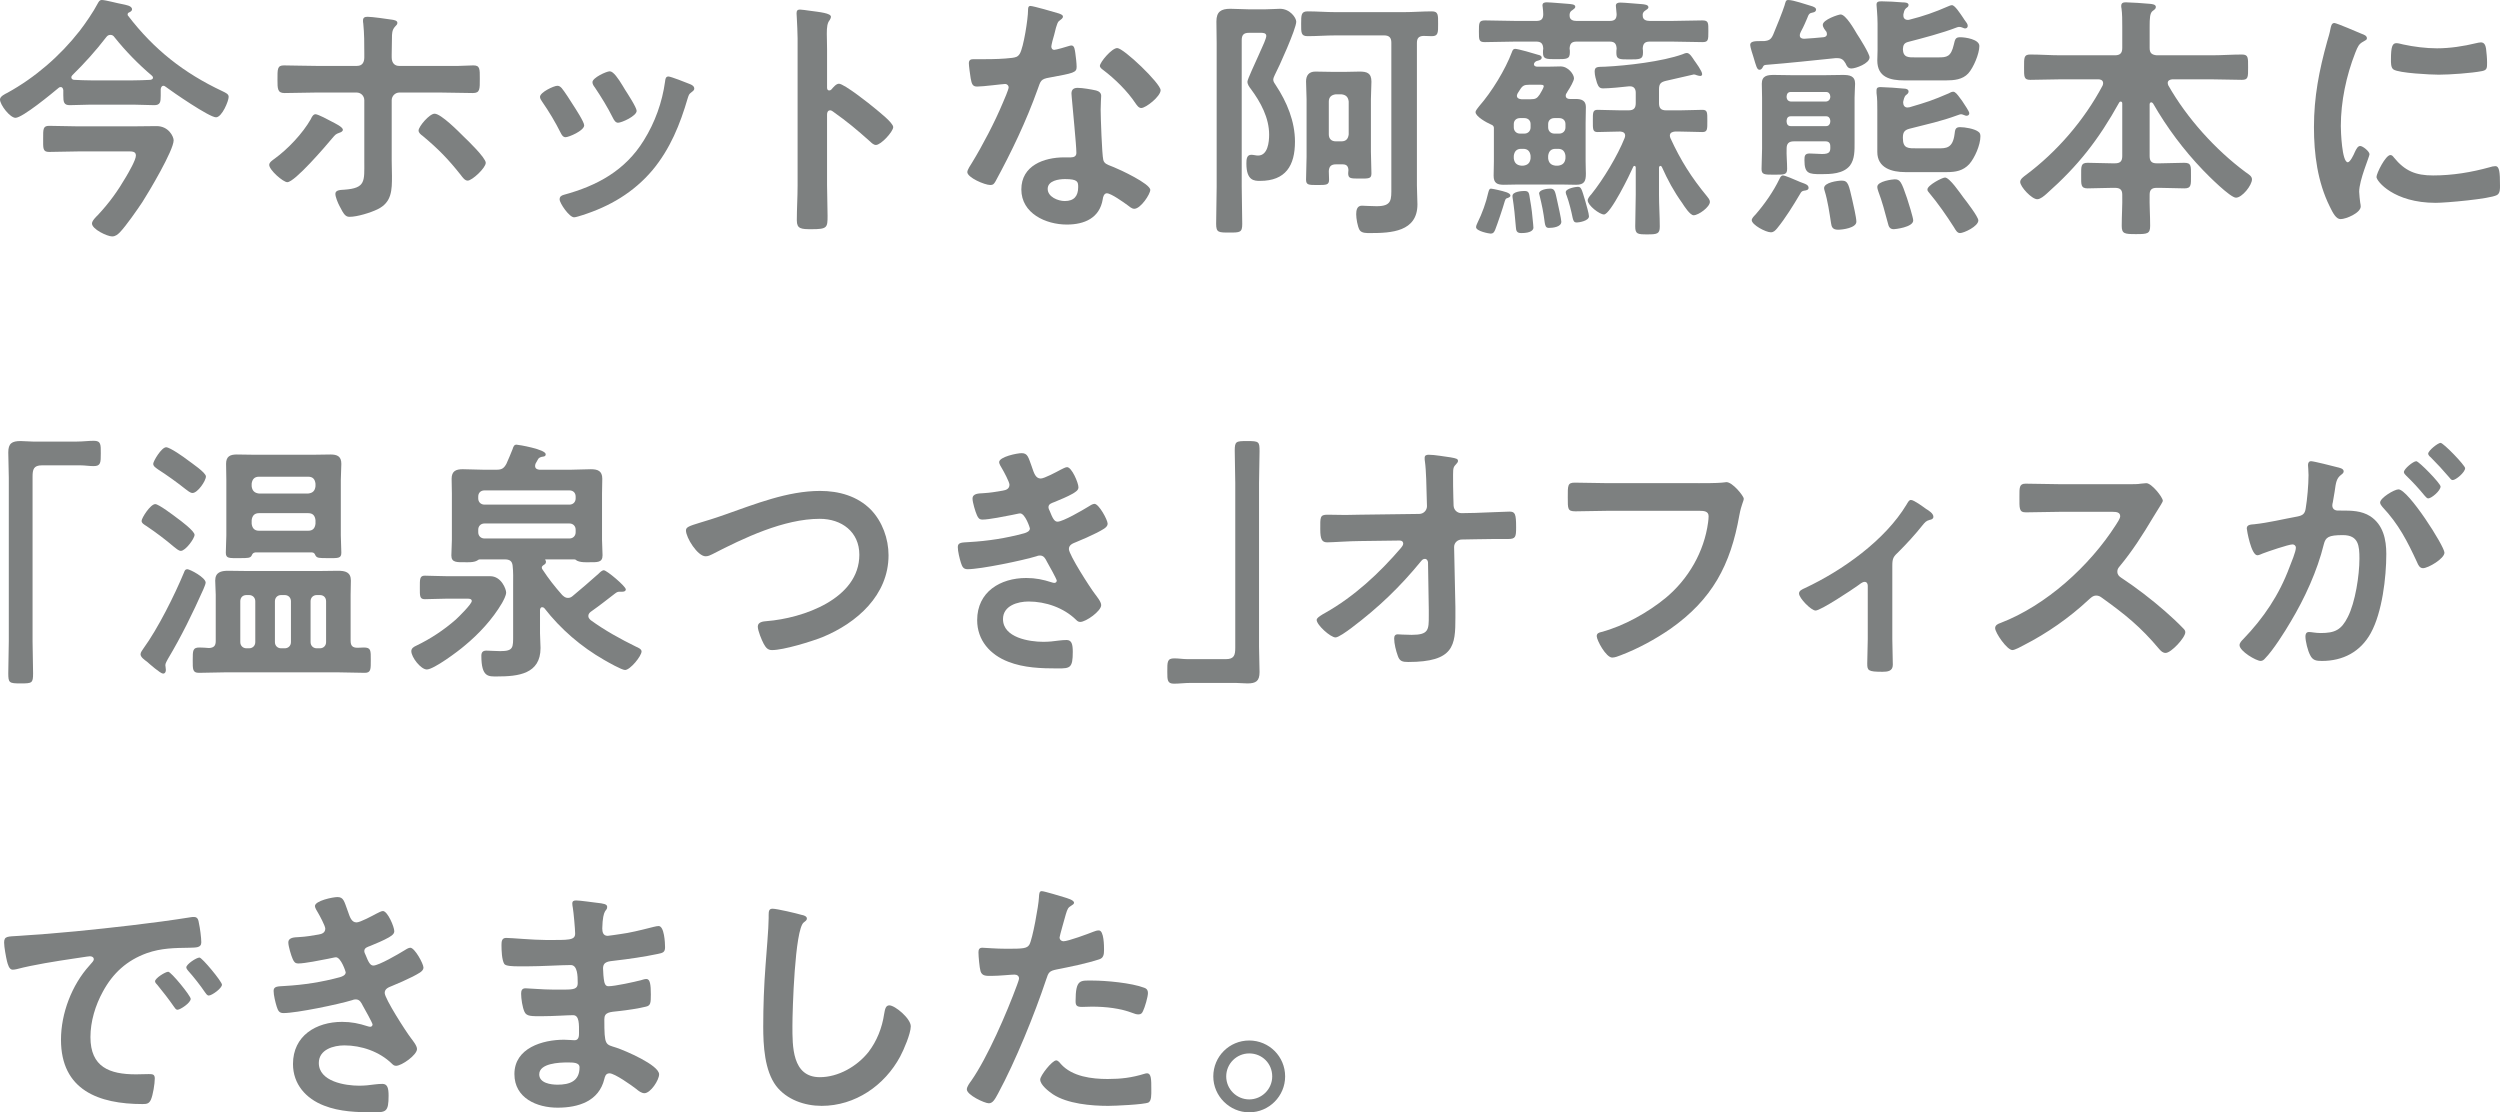 <?xml version="1.0" encoding="UTF-8"?>
<svg id="_レイヤー_2" data-name="レイヤー 2" xmlns="http://www.w3.org/2000/svg" width="337.131" height="150" viewBox="0 0 337.131 150">
  <defs>
    <style>
      .cls-1 {
        fill: #7d8080;
      }
    </style>
  </defs>
  <g id="_レイヤー_1-2" data-name="レイヤー 1">
    <g>
      <path class="cls-1" d="m22.057,11.568c-.279,0-.349.244-.384.453v.906c0,.837-.07,1.255-.871,1.255-.941,0-1.882-.07-2.822-.07h-5.75c-.941,0-1.882.07-2.823.07-.801,0-.871-.418-.871-1.324v-.697c-.035-.209-.105-.419-.348-.419-.14,0-.209.035-.279.105-.871.732-4.878,4.042-5.819,4.042-.732,0-2.091-1.742-2.091-2.474,0-.418.662-.732,1.011-.906,3.728-2.056,7.073-4.948,9.721-8.328.732-.941,1.882-2.614,2.439-3.694.14-.244.244-.488.558-.488.488,0,2.125.453,2.753.558.453.104,1.324.209,1.324.697,0,.244-.244.349-.453.453-.105.035-.14.14-.14.244,0,.07,0,.105.035.14,3.519,4.599,7.561,7.77,12.753,10.209.488.244.836.383.836.767,0,.558-.906,2.753-1.707,2.753-.906,0-5.854-3.415-6.83-4.146-.07-.035-.14-.105-.244-.105Zm-11.464,8.851c-1.324,0-2.648.07-3.972.07-.872,0-.802-.488-.802-1.777s-.035-1.742.802-1.742c1.324,0,2.648.07,3.972.07h7.178c1.115,0,2.23-.035,3.345-.035,1.638,0,2.3,1.429,2.3,1.916,0,1.359-3.345,6.969-4.217,8.328-.697,1.045-2.195,3.206-3.031,4.077-.279.279-.593.557-1.046.557-.662,0-2.718-.976-2.718-1.742,0-.383.557-.906.801-1.15,1.533-1.638,2.683-3.24,3.798-5.157.349-.592,1.324-2.265,1.324-2.857,0-.627-.592-.558-1.324-.558h-6.411Zm-.976-10c0,.244.209.349.419.349.732.035,1.464.07,2.195.07h5.75c.766,0,1.533-.035,2.3-.07.174-.035.349-.105.349-.279,0-.139-.07-.209-.14-.279-1.812-1.534-3.554-3.311-5.053-5.192-.139-.209-.314-.314-.557-.314-.279,0-.419.14-.558.314-1.394,1.812-2.927,3.519-4.564,5.122-.07.104-.14.174-.14.279Z"/>
      <path class="cls-1" d="m44.702,16.378c.384.209,1.533.732,1.533,1.115,0,.244-.279.348-.488.418-.488.174-.523.244-.976.767-.837,1.011-5.018,5.889-6.028,5.889-.558,0-2.439-1.638-2.439-2.335,0-.349.453-.628.732-.837,1.777-1.289,3.764-3.38,4.879-5.331.104-.244.313-.662.627-.662.348,0,1.777.767,2.16.976Zm3.45-7.492c.732,0,.975-.522.975-1.15v-.523c0-1.359,0-2.683-.139-4.042-.035-.14-.035-.279-.035-.418,0-.418.279-.488.627-.488.628,0,2.544.279,3.241.383.244.035.766.105.766.419,0,.244-.104.279-.313.523-.419.453-.419.976-.419,1.568,0,.732-.035,1.464-.035,2.195v.384c0,.837.488,1.15.976,1.15h8.049c.662,0,1.394-.069,1.987-.069.906,0,.871.488.871,1.812,0,1.394.035,1.917-.941,1.917-1.499,0-2.997-.07-4.495-.07h-5.401c-.558,0-1.045.453-1.045,1.046v8.154c0,.662.035,1.359.035,2.056,0,1.881,0,3.554-1.952,4.495-.941.453-2.718,1.011-3.763,1.011-.523,0-.766-.279-1.359-1.463-.209-.384-.557-1.22-.557-1.638,0-.558.801-.523,1.219-.558,2.893-.209,2.683-1.15,2.683-3.798v-8.258c0-.593-.453-1.046-1.045-1.046h-5.366c-1.464,0-2.892.07-4.356.07-.941,0-.941-.593-.941-1.777,0-1.464-.035-1.951.871-1.951,1.011,0,2.997.069,4.425.069h5.436Zm14.391,9.548c.558.523,2.962,2.858,2.962,3.52,0,.697-1.847,2.404-2.439,2.404-.384,0-.697-.453-.906-.732-1.708-2.16-3.032-3.519-5.157-5.296-.244-.174-.558-.418-.558-.732,0-.523,1.464-2.265,2.161-2.265.871,0,3.275,2.439,3.937,3.101Z"/>
      <path class="cls-1" d="m75.747,11.882c.383.453,1.185,1.707,1.533,2.265.314.488,1.499,2.3,1.499,2.753,0,.732-2.091,1.603-2.509,1.603-.349,0-.523-.314-.662-.592-.732-1.464-1.568-2.857-2.509-4.216-.105-.174-.279-.384-.279-.628,0-.627,1.882-1.499,2.335-1.499.279,0,.418.14.592.314Zm17.249-.558c.279.105.627.279.627.627,0,.244-.244.384-.418.523-.279.209-.314.314-.453.732-1.046,3.589-2.37,6.864-4.774,9.756-2.544,2.997-5.749,4.878-9.477,6.063-.244.07-.837.279-1.081.279-.662,0-1.952-1.917-1.952-2.405,0-.384.209-.523.558-.627,4.495-1.22,8.293-3.276,10.801-7.353,1.499-2.404,2.474-5.122,2.858-7.909.035-.314.07-.697.453-.697.314,0,2.439.836,2.858,1.011Zm-8.711.767c.313.488,1.568,2.404,1.568,2.857,0,.697-2.021,1.603-2.509,1.603-.349,0-.558-.383-.697-.662-.732-1.464-1.533-2.753-2.439-4.112-.139-.174-.314-.419-.314-.697,0-.593,1.882-1.464,2.335-1.464.488,0,1.15.976,1.742,1.951l.314.523Z"/>
      <path class="cls-1" d="m113.133,11.29c.697,0,4.182,2.753,4.879,3.345.488.419,2.439,1.917,2.439,2.509s-1.638,2.405-2.335,2.405c-.279,0-.557-.244-.766-.453-1.882-1.673-2.997-2.614-5.053-4.077-.105-.07-.209-.14-.349-.14-.314,0-.418.279-.418.558v9.512c0,1.394.07,2.753.07,4.147,0,1.603-.035,1.812-2.161,1.812-1.394,0-1.986-.035-1.986-1.185,0-1.568.105-3.136.105-4.704V5.157c0-.906-.07-1.847-.105-2.718,0-.174-.035-.488-.035-.627,0-.349.105-.523.453-.523.209,0,.941.105,1.185.14,1.568.209,2.997.348,2.997.836,0,.14-.105.349-.174.453-.313.383-.383.906-.383,1.847,0,.523.035,1.185.035,2.056v5.227c0,.279.174.349.279.349.14,0,.209-.035.314-.14.244-.279.627-.767,1.011-.767Z"/>
      <path class="cls-1" d="m142.782,1.812c.174.07.558.174.558.418s-.244.384-.558.628c-.279.244-.522,1.464-.627,1.847-.105.279-.383,1.394-.383,1.568,0,.244.139.453.383.453s1.673-.418,1.986-.523c.105-.035.244-.07.349-.07.418,0,.453.627.522,1.045.07.488.174,1.359.174,1.847,0,.766-.418.836-3.624,1.428-1.255.209-1.22.453-1.638,1.603-1.533,4.286-3.519,8.432-5.68,12.405-.209.349-.314.488-.697.488-.767,0-3.102-1.01-3.102-1.742,0-.314.453-.976.628-1.254,1.429-2.335,3.101-5.541,4.146-8.049.174-.384.802-1.847.802-2.126,0-.209-.174-.453-.488-.453-.279,0-2.962.349-3.763.349-.593,0-.732-.314-.872-1.115-.07-.418-.244-1.673-.244-2.021,0-.453.244-.558.627-.558h1.603c1.185,0,2.404-.035,3.589-.174.453-.07.767-.104,1.046-.557.523-.872,1.115-4.739,1.115-5.854,0-.244,0-.593.314-.593.384,0,3.276.837,3.833,1.011Zm5.018,10.384c.383.105.697.314.697.732,0,.07-.07,1.115-.07,1.847,0,1.011.174,6.028.349,6.76.105.523.558.663,1.08.872.105.035.244.104.349.139.802.314,4.913,2.23,4.913,3.066,0,.558-1.289,2.544-2.16,2.544-.349,0-.662-.314-.906-.488-.523-.383-2.23-1.603-2.788-1.603-.383,0-.523.488-.557.802-.419,2.543-2.474,3.415-4.844,3.415-2.823,0-6.133-1.499-6.133-4.739,0-3.206,3.032-4.321,5.784-4.321h.906c.418,0,.732-.174.732-.592,0-1.115-.523-6.168-.628-7.527,0-.174-.035-.314-.035-.488,0-.558.313-.767.836-.767.662,0,1.847.209,2.474.349Zm-6.516,13.276c0,1.08,1.394,1.638,2.3,1.638,1.254,0,1.812-.662,1.812-1.882,0-.697-.035-1.08-1.777-1.08-.837,0-2.335.209-2.335,1.324Zm15.228-13.311c0,.836-1.986,2.404-2.614,2.404-.349,0-.593-.384-.767-.627-1.08-1.638-2.788-3.311-4.356-4.495-.14-.105-.453-.314-.453-.558,0-.488,1.603-2.404,2.335-2.404.871,0,5.854,4.774,5.854,5.68Z"/>
      <path class="cls-1" d="m168.425,4.425c-.697,0-.976.279-.976.976v19.792c0,1.673.07,3.345.07,5.018,0,1.15-.314,1.15-1.742,1.15-1.464,0-1.777,0-1.777-1.185,0-1.638.07-3.31.07-4.983V5.819c0-.976-.035-1.951-.035-2.927,0-1.324.628-1.707,1.882-1.707.802,0,1.603.07,2.404.07h2.37c.662,0,1.463-.07,1.916-.07,1.359,0,2.195,1.22,2.195,1.742,0,.941-2.334,6.133-2.892,7.178-.104.209-.209.453-.209.662,0,.244.209.523.349.732,1.499,2.265,2.579,4.879,2.579,7.596,0,3.241-1.254,5.297-4.704,5.297-.767,0-1.847,0-1.847-2.335,0-.557.035-1.185.662-1.185.279,0,.627.105.906.105,1.324,0,1.499-1.812,1.499-2.822,0-2.265-1.15-4.391-2.474-6.168-.209-.279-.453-.593-.453-.976,0-.314,1.045-2.509,1.568-3.694.139-.279.209-.523.279-.628.174-.383.697-1.498.697-1.847,0-.419-.488-.419-.767-.419h-1.568Zm19.2,1.325c0-.662-.279-.976-.976-.976h-6.516c-1.289,0-2.543.104-3.798.104-.906,0-.872-.488-.872-1.672s0-1.673.872-1.673c1.255,0,2.509.105,3.798.105h9.164c1.254,0,2.544-.105,3.798-.105.871,0,.837.488.837,1.673,0,1.15.034,1.672-.837,1.672-.383,0-.766-.035-1.15-.035-.627.035-.871.314-.871.941v19.235c0,.871.07,1.707.07,2.544,0,3.694-3.554,3.868-6.342,3.868-.488,0-1.184.035-1.463-.418-.279-.488-.453-1.568-.453-2.125,0-.523.104-1.15.767-1.15.278,0,1.149.07,1.986.07,2.09,0,1.986-.871,1.986-2.579V5.75Zm-6.586,16.412h-.871c-.627,0-.94.244-.975.906,0,.383.035.766.035,1.15,0,.732-.349.732-1.569.732-1.185,0-1.534,0-1.534-.732,0-1.011.07-2.056.07-3.067v-7.77c0-.801-.07-1.603-.07-2.404s.384-1.324,1.255-1.324c.697,0,1.394.035,2.09.035h2.126c.662,0,1.254-.035,1.742-.035.975,0,1.603.174,1.603,1.359,0,.767-.07,1.568-.07,2.369v7.074c0,.976.07,1.952.07,2.927,0,.732-.349.697-1.603.697-1.22,0-1.533,0-1.533-.732,0-.14.035-.279.035-.418-.035-.558-.279-.767-.802-.767Zm-.139-3.101c.627,0,.906-.349.976-.941v-4.425c-.07-.593-.349-.906-.976-.976h-.767c-.592.07-.94.384-.94.976v4.425c0,.592.348.941.94.941h.767Z"/>
      <path class="cls-1" d="m201.455,17.214c-.035-.279-.209-.349-.453-.453-.488-.209-2.021-1.045-2.021-1.638,0-.244.348-.593.488-.802,1.707-1.951,3.519-4.913,4.425-7.317.069-.209.174-.418.418-.418.383,0,2.579.627,3.101.801.209.035.488.14.488.383,0,.314-.418.384-.662.453-.14.035-.383.244-.383.419,0,.279.243.349.453.349h1.463c.662,0,1.254-.035,1.673-.035,1.045,0,1.811,1.08,1.811,1.603,0,.348-.522,1.254-.871,1.777-.069.209-.244.279-.244.558,0,.349.279.453.558.453h.801c.767,0,1.359.209,1.359,1.081,0,.697-.035,1.394-.035,2.091v5.227c0,.662.035,1.219.035,1.672,0,.976-.174,1.499-1.324,1.499-.662,0-1.324-.035-1.951-.035h-5.889c-.662,0-1.289.035-1.916.035-.906,0-1.359-.244-1.359-1.22,0-.662.035-1.289.035-1.951v-4.53Zm.523,8.397c.871.209,1.707.384,1.707.767,0,.209-.349.314-.453.348-.209.035-.244.244-.314.419-.244.871-.975,3.032-1.289,3.833-.139.314-.244.523-.627.523-.175,0-1.952-.314-1.952-.871,0-.209.14-.453.21-.627.592-1.185,1.149-2.718,1.428-4.008.07-.209.105-.558.384-.558.139,0,.731.14.906.174Zm5.191-22.788c.662,0,.941-.244.941-.906,0-.314-.035-.593-.07-.906,0-.07-.035-.209-.035-.279,0-.384.314-.418.593-.418.453,0,2.404.174,2.926.209.28.035.906.035.906.383,0,.209-.174.279-.383.453-.278.174-.348.314-.383.593v.174c0,.557.488.697.906.697h4.495c.662,0,.941-.244.941-.906,0-.07-.105-1.115-.105-1.15,0-.349.313-.419.593-.419.592,0,2.299.174,2.926.209.314.035.871.07.871.418,0,.209-.209.279-.383.418-.209.139-.313.244-.383.488v.244c0,.557.488.697.941.697h2.996c1.359,0,2.753-.07,4.112-.07.836,0,.801.348.801,1.463,0,1.185,0,1.464-.801,1.464-1.359,0-2.753-.07-4.112-.07h-2.996c-.663,0-.906.279-.941.941.035.174.035.348.035.557,0,.906-.418.906-1.847.906-1.359,0-1.742,0-1.742-.871,0-.209,0-.383.035-.592-.035-.662-.279-.941-.941-.941h-4.46c-.662,0-.906.279-.941.941.035.174.035.314.035.488,0,.941-.383.941-1.847.941-1.359,0-1.777,0-1.777-.872,0-.209,0-.383.035-.557-.035-.662-.279-.941-.941-.941h-2.822c-1.359,0-2.718.07-4.112.07-.801,0-.801-.279-.801-1.429,0-1.185,0-1.498.836-1.498,1.359,0,2.718.07,4.077.07h2.822Zm-.836,24.113c.209,1.15.313,2.091.418,3.31,0,0,.035.349.035.488-.035.279-.314.697-1.638.697-.627,0-.697-.313-.732-.836-.104-1.359-.243-2.683-.453-4.042v-.139c0-.558,1.185-.662,1.603-.662.662,0,.627.313.767,1.185Zm-1.359-11.011c-.488,0-.836.314-.836.801v.453c0,.488.348.837.836.837h.592c.488,0,.837-.349.837-.837v-.453c0-.488-.349-.801-.837-.801h-.592Zm1.429,5.087c-.07-.593-.384-.941-.976-.941h-.313c-.593,0-.906.349-.976.941v.349c.07.593.383.906.976.976h.313c.592-.07.906-.383.976-.976v-.349Zm-.21-9.582c-.627,0-.871.105-1.219.662-.105.174-.209.314-.313.488-.035.104-.105.209-.105.314,0,.349.278.453.592.488h1.29c.592,0,.836-.104,1.184-.627.14-.209.558-.941.558-1.115,0-.244-.349-.209-.628-.209h-1.359Zm2.683,19.304c-.418,0-.487-.279-.557-.663-.209-1.568-.349-2.265-.732-3.833,0-.035-.035-.105-.035-.14,0-.523,1.081-.662,1.499-.662.627,0,.662.384.941,1.638.104.453.557,2.509.557,2.822,0,.732-1.185.837-1.673.837Zm-.104-13.555c0,.488.349.837.836.837h.662c.488,0,.836-.349.836-.837v-.453c0-.488-.348-.801-.836-.801h-.662c-.487,0-.836.314-.836.801v.453Zm.975,2.892c-.592,0-.905.349-.975.941v.349c.07.593.383.906.975.976h.384c.592-.07.906-.383.975-.976v-.349c-.069-.593-.383-.941-.975-.941h-.384Zm2.893,9.931c-.418,0-.453-.244-.558-.593-.174-.871-.488-2.16-.801-2.996-.07-.14-.14-.349-.14-.488,0-.523,1.394-.732,1.603-.732.488,0,.523.209,1.045,1.952.105.384.488,1.673.488,2.021,0,.627-1.359.837-1.637.837Zm7.944-7.387c0-.105-.035-.244-.174-.244-.105,0-.139.07-.174.139-.418.976-3.067,6.412-3.938,6.412-.592,0-2.195-1.22-2.195-1.917,0-.244.314-.627.488-.801,1.603-1.987,3.554-5.227,4.495-7.596.034-.105.069-.209.069-.314,0-.418-.313-.523-.661-.557-1.046,0-2.126.069-3.067.069-.662,0-.627-.418-.627-1.498s-.035-1.498.627-1.498c.906,0,2.056.07,3.136.07h1.045c.697,0,.976-.279.976-.976v-1.394c0-.488-.209-.871-.766-.871h-.14c-.836.105-2.718.279-3.484.279-.453,0-.628-.174-.836-.732-.14-.453-.314-1.045-.314-1.533,0-.697.383-.627,1.428-.662,2.927-.14,7.701-.697,10.419-1.673.139-.07.418-.174.592-.174.383,0,.767.662.976.976.244.348,1.08,1.463,1.08,1.881,0,.14-.105.244-.244.244-.174,0-.349-.07-.488-.104-.104-.035-.244-.105-.383-.105-.07,0-3.275.767-3.798.871-.697.174-.906.419-.906,1.15v1.847c0,.697.279.976.976.976h1.777c1.08,0,2.23-.07,3.101-.07.696,0,.662.383.662,1.498,0,1.08.034,1.498-.662,1.498-.906,0-2.021-.069-3.101-.069h-.593c-.348.035-.696.139-.696.557,0,.105.034.209.069.314,1.394,3.031,2.822,5.296,4.948,7.875.139.174.383.453.383.732,0,.697-1.533,1.812-2.195,1.812-.488,0-1.289-1.254-1.533-1.638-1.15-1.603-1.952-3.102-2.753-4.879-.035-.07-.104-.139-.209-.139-.104,0-.174.139-.174.244v3.624c0,1.464.105,2.892.105,4.321,0,.976-.349,1.046-1.673,1.046s-1.638-.035-1.638-1.081c0-1.428.07-2.857.07-4.286v-3.624Z"/>
      <path class="cls-1" d="m241.139,0c.731,0,2.335.593,3.101.802.244.07.662.209.662.488,0,.244-.209.349-.383.384-.558.104-.592.209-.837.836-.174.383-.383.941-.836,1.777-.07.139-.139.314-.139.488,0,.348.279.453.592.453.871-.035,1.742-.14,2.613-.209.245-.035.453-.14.453-.419,0-.14-.035-.209-.069-.314-.209-.279-.488-.593-.488-.941,0-.697,2.126-1.394,2.404-1.394.697,0,1.847,2.021,2.195,2.614.349.523,1.708,2.683,1.708,3.171,0,.837-1.882,1.499-2.439,1.499-.488,0-.628-.314-.802-.697-.279-.488-.557-.697-1.115-.697h-.244c-3.101.314-6.237.662-9.373.906-.279.035-.313.07-.487.418-.105.14-.21.244-.384.244-.348,0-.453-.523-.801-1.673-.105-.314-.453-1.394-.453-1.673,0-.488.592-.523,1.359-.523h.522c.697-.069.941-.244,1.22-.871.349-.801,1.324-3.24,1.533-3.937.14-.453.14-.732.488-.732Zm2.125,25.716c-.243.035-.383.174-.488.383-.906,1.533-2.02,3.345-3.136,4.704-.243.279-.453.523-.836.523-.696,0-2.578-1.011-2.578-1.638,0-.244.313-.558.488-.732,1.219-1.394,2.439-3.136,3.24-4.808.105-.209.209-.488.488-.488s1.568.558,1.881.697c.245.105.628.279.872.349.279.105.697.244.697.627,0,.314-.384.349-.628.384Zm2.893-6.655h-4.252c-.696,0-.975.313-.975.975-.035.906.069,1.812.069,2.718,0,.802-.313.802-1.742.802-1.324,0-1.707,0-1.707-.767,0-.906.07-1.812.07-2.718v-6.864c0-.767-.035-1.394-.035-1.917,0-1.08.731-1.185,1.637-1.185.802,0,1.638.035,2.44.035h4.39c.801,0,1.637-.035,2.439-.035.906,0,1.673.105,1.673,1.185,0,.523-.07,1.115-.07,1.882v6.028c0,1.046.035,2.265-.628,3.136-.906,1.115-2.578,1.15-3.902,1.15-1.637,0-2.23-.07-2.23-1.882,0-.557.035-.906.697-.906.557,0,1.115.07,1.673.07,1.045,0,1.149-.314,1.114-1.045,0-.453-.209-.662-.661-.662Zm.104-5.366c.314-.035.522-.244.557-.558v-.174c-.035-.349-.243-.558-.557-.558h-4.774c-.348,0-.522.209-.557.558v.174c.035.314.209.523.557.558h4.774Zm-5.331,2.753c.035.349.209.558.557.558h4.774c.314,0,.522-.209.557-.558v-.209c-.035-.349-.243-.558-.557-.558h-4.774c-.348,0-.522.209-.557.558v.209Zm6.934,14.53c-.767,0-.871-.418-.941-.871-.209-1.359-.453-3.066-.871-4.39-.035-.105-.07-.244-.07-.349,0-.767,1.847-1.011,2.405-1.011.871,0,.94.662,1.393,2.579.139.627.557,2.404.557,2.962,0,.837-1.846,1.08-2.473,1.08Zm8.815-28.851c0,.348.244.557.593.557.069,0,.139,0,.243-.035,1.812-.453,3.415-1.01,5.157-1.777.174-.07.384-.174.558-.174.383,0,1.08,1.08,1.533,1.742.07.105.139.244.209.314.209.279.383.488.383.732,0,.209-.139.349-.348.349-.139,0-.244-.07-.349-.105-.139-.07-.313-.105-.488-.105-.104,0-.278.07-.383.105-1.777.697-4.564,1.429-6.446,1.917-.557.139-.697.418-.732.976.035,1.185.802,1.115,1.743,1.115h3.031c1.15,0,1.708-.07,2.091-1.708.174-.767.243-1.01.871-1.01.697,0,2.578.279,2.578,1.185,0,1.046-.801,2.927-1.498,3.694-.767.836-1.916.941-2.997.941h-5.644c-1.882,0-3.624-.418-3.624-2.683,0-.453.035-.941.035-1.394v-3.589c0-1.045-.14-2.439-.14-2.544,0-.419.279-.453.697-.453.697,0,2.056.07,2.788.14.244,0,.836,0,.836.348,0,.244-.174.314-.349.453-.243.209-.278.523-.348.802v.209Zm.558,12.369c.104,0,.209-.035.278-.035,2.37-.697,3.032-.906,5.297-1.881.174-.105.383-.209.592-.209.279,0,.593.418.871.801.105.14.209.279.314.418.313.488.975,1.429.975,1.673s-.174.348-.383.348c-.139,0-.209-.07-.348-.104-.07-.035-.279-.105-.384-.105-.104,0-.279.07-.383.105-2.474.906-4.007,1.184-6.551,1.847-.661.174-.906.453-.906,1.185v.07c0,1.463.732,1.394,1.952,1.394h2.787c1.045,0,1.986.035,2.23-1.917.07-.592.105-.941.732-.941.662,0,1.917.209,2.439.593.279.174.314.383.314.662,0,1.15-.767,2.892-1.499,3.728-.836.906-1.847,1.08-2.996,1.08h-5.645c-1.812,0-3.763-.558-3.763-2.718v-5.679c0-.767,0-1.533-.105-2.265v-.349c0-.418.244-.453.558-.453.523,0,2.683.14,3.206.209.243,0,.557.105.557.384,0,.244-.174.348-.349.488-.243.209-.313.627-.383.941,0,.418.175.732.593.732Zm-1.847,16.412c-.558,0-.697-.349-.801-.802-.349-1.324-.802-3.031-1.29-4.286-.069-.209-.139-.419-.139-.628,0-.766,2.09-1.01,2.335-1.01.731,0,.906.279,1.672,2.543.174.488.836,2.649.836,2.997,0,.941-2.508,1.185-2.613,1.185Zm8.92.523c-.383,0-.593-.418-.801-.766-1.046-1.638-2.161-3.241-3.415-4.739-.105-.105-.174-.209-.174-.383,0-.558,1.986-1.603,2.369-1.603.627,0,2.056,2.125,2.474,2.683.383.488,2.021,2.613,2.021,3.101,0,.801-1.951,1.707-2.474,1.707Z"/>
      <path class="cls-1" d="m290.092,13.799c-.139,0-.209.14-.209.279v6.969c0,.697.279.976.941.976h.488c1.08,0,2.16-.07,3.24-.07.976,0,.906.453.906,1.742,0,1.185.07,1.707-.871,1.707-1.08,0-2.195-.07-3.275-.07h-.488c-.627,0-.941.244-.941.906-.034,1.394.07,2.788.07,4.216,0,1.081-.383,1.115-1.916,1.115s-1.917-.035-1.917-1.115c0-1.429.105-2.823.07-4.216,0-.662-.314-.906-.976-.906h-.418c-1.115,0-2.195.07-3.275.07-.941,0-.871-.523-.871-1.707,0-1.255-.07-1.742.871-1.742,1.08,0,2.16.07,3.275.07h.418c.697,0,.976-.279.976-.976v-7.108c0-.14-.07-.244-.209-.244-.105,0-.174.07-.209.139-2.788,5.018-5.506,8.502-9.791,12.3-.314.279-.836.732-1.255.732-.732,0-2.299-1.673-2.299-2.335,0-.383.453-.697.731-.906,4.217-3.136,7.91-7.422,10.384-12.091.035-.105.07-.209.07-.314,0-.488-.488-.523-.628-.523h-5.122c-1.359,0-2.717.07-4.076.07-.871,0-.837-.418-.837-1.673,0-1.325-.034-1.743.837-1.743,1.359,0,2.717.105,4.076.105h7.352c.697,0,.976-.314.976-.976v-2.857c0-.906,0-1.777-.105-2.509-.035-.104-.035-.209-.035-.314,0-.418.279-.488.628-.488.557,0,2.648.139,3.31.209.244.035.732.07.732.418,0,.244-.175.349-.453.558-.349.279-.384.976-.384,2.056v2.927c0,.662.279.906.941.976h7.422c1.359,0,2.718-.105,4.077-.105.871,0,.836.418.836,1.708,0,1.324.035,1.708-.836,1.708-1.359,0-2.718-.07-4.077-.07h-5.331c-.279.035-.593.14-.593.488,0,.105.035.209.07.314,2.509,4.426,6.342,8.677,10.419,11.708.452.314.871.558.871.976,0,.801-1.324,2.474-2.161,2.474-.767,0-3.763-2.997-4.425-3.694-2.613-2.718-4.878-5.749-6.76-9.024-.069-.07-.139-.14-.244-.14Z"/>
      <path class="cls-1" d="m318.489,4.565c.278.104.696.244.696.592,0,.209-.139.244-.488.453-.592.314-.731.627-1.08,1.498-1.219,3.102-1.951,6.586-1.951,9.896,0,.662.14,4.878.941,4.878.313,0,.801-1.011.941-1.359.209-.453.418-.836.731-.836.349,0,1.255.732,1.255,1.115,0,.314-1.394,3.484-1.394,5.052,0,.349.104,1.15.139,1.464.035.174.07.383.07.522,0,.872-1.986,1.708-2.718,1.708-.592,0-1.01-.767-1.463-1.708-1.638-3.31-2.126-7.038-2.126-10.697,0-4.077.697-7.631,1.777-11.533.175-.592.349-1.15.453-1.742.07-.314.14-.767.523-.767.279,0,3.206,1.255,3.694,1.464Zm4.32,16.656c1.498,1.847,2.962,2.439,5.296,2.439,2.613,0,5.157-.418,7.666-1.115.174-.07.523-.139.731-.139.558,0,.628.836.628,2.613,0,.418.035,1.045-.418,1.289-.976.523-6.865,1.046-8.258,1.046-5.645,0-7.98-2.927-7.98-3.485,0-.488,1.22-2.962,1.882-2.962.209,0,.348.174.453.314Zm1.254-15.228c1.429.314,3.101.523,4.565.523,1.742,0,3.589-.279,5.296-.697.175-.035.418-.105.627-.105.488,0,.627.419.697.837.07.627.14,1.254.14,1.882,0,.732,0,1.011-.663,1.15-1.393.279-4.39.488-5.853.488-1.08,0-5.366-.209-6.098-.697-.383-.244-.348-.976-.348-1.359,0-1.672.174-2.195.731-2.195.244,0,.628.105.906.174Z"/>
      <path class="cls-1" d="m10.386,59.546c.801,0,1.568-.105,2.265-.105.976,0,.941.523.941,1.673,0,1.289,0,1.742-.975,1.742-.593,0-1.185-.104-1.743-.104h-5.227c-1.115,0-1.255.557-1.255,1.533v22.196c0,1.429.07,2.892.07,4.321,0,1.324-.139,1.359-1.672,1.359-1.568,0-1.673-.07-1.673-1.394,0-1.428.07-2.857.07-4.286v-22.057c0-1.15-.07-2.265-.07-3.415,0-1.22.488-1.533,1.673-1.533.523,0,1.08.07,1.638.07h5.959Z"/>
      <path class="cls-1" d="m27.735,78.572c0,.174-.244.732-.314.906-1.429,3.205-2.962,6.341-4.774,9.373-.105.209-.349.592-.349.836,0,.174.07.418.07.662s-.105.488-.383.488c-.349,0-1.847-1.324-2.161-1.603-.384-.279-.872-.627-.872-1.011,0-.243.244-.557.384-.766,1.952-2.683,4.182-7.143,5.471-10.244.105-.279.174-.453.453-.453.349,0,2.474,1.115,2.474,1.812Zm-3.345-4.286c-.314,0-.662-.349-.906-.523-1.185-1.01-2.439-1.951-3.728-2.822-.279-.174-.662-.383-.662-.697,0-.383,1.185-2.265,1.847-2.265.453,0,2.439,1.499,2.892,1.847.488.349,2.405,1.777,2.405,2.3,0,.488-1.22,2.16-1.847,2.16Zm1.568-7.805c-.314,0-.697-.349-.941-.523-1.185-.941-2.404-1.812-3.693-2.648-.279-.209-.662-.418-.662-.766s1.115-2.23,1.742-2.23c.523,0,2.439,1.359,2.927,1.742.453.348,2.439,1.672,2.439,2.195,0,.592-1.115,2.23-1.812,2.23Zm21.325,19.931c0,.663.244.941.941.941.279,0,.558-.035.836-.035.976,0,.941.384.941,1.708,0,1.185.035,1.707-.801,1.707-1.255,0-2.509-.069-3.729-.069h-14.949c-1.22,0-2.474.069-3.694.069-.871,0-.836-.487-.836-1.707,0-1.324,0-1.708.906-1.708.313,0,.975.035,1.289.07.662-.035.906-.313.906-.941v-6.237c0-.628-.07-1.255-.07-1.917,0-1.115.767-1.324,1.743-1.324.906,0,1.847.035,2.753.035h9.338c.906,0,1.812-.035,2.718-.035.976,0,1.742.174,1.742,1.324,0,.627-.035,1.22-.035,1.917v6.202Zm-5.192-11.916h-7.666c-.279.035-.383.174-.488.418-.174.349-.523.349-1.638.349-1.394,0-1.847.07-1.847-.732,0-.767.07-1.568.07-2.335v-7.457c0-.732-.035-1.464-.035-2.195,0-.976.523-1.255,1.429-1.255.802,0,1.603.035,2.439.035h7.805c.802,0,1.603-.035,2.405-.035.906,0,1.464.244,1.464,1.255,0,.732-.07,1.463-.07,2.195v7.457c0,.767.07,1.568.07,2.335,0,.801-.453.732-1.812.732-1.185,0-1.464,0-1.673-.349-.105-.244-.174-.383-.453-.418Zm-7.666,6.586c0-.488-.349-.837-.836-.837h-.349c-.523,0-.836.349-.836.837v5.506c0,.488.349.836.836.836h.349c.488,0,.836-.348.836-.836v-5.506Zm7.143-14.53c.627-.07.906-.384.976-.976v-.349c-.07-.593-.349-.941-.976-.941h-6.655c-.593,0-.906.348-.976.941v.349c.07.593.384.906.976.976h6.655Zm-7.631,4.077c.07.593.384.941.976.941h6.655c.627,0,.906-.348.976-.941v-.488c-.07-.593-.349-.941-.976-.941h-6.655c-.593,0-.906.348-.976.941v.488Zm5.297,10.453c0-.488-.349-.837-.837-.837h-.488c-.488,0-.836.349-.836.837v5.506c0,.488.349.836.836.836h.488c.488,0,.837-.348.837-.836v-5.506Zm3.903,6.342c.488,0,.836-.348.836-.836v-5.506c0-.488-.314-.837-.836-.837h-.418c-.488,0-.837.349-.837.837v5.506c0,.488.349.836.837.836h.418Z"/>
      <path class="cls-1" d="m60.241,80.732c-1.045,0-2.056.07-2.962.07-.697,0-.662-.453-.662-1.533,0-1.15-.035-1.638.662-1.638.767,0,1.882.07,2.962.07h5.854c1.533,0,2.16,1.777,2.16,2.195s-.348,1.045-.557,1.429c-1.29,2.196-3.136,4.182-5.088,5.785-.802.696-4.112,3.17-5.053,3.17-.801,0-2.09-1.638-2.09-2.474,0-.383.348-.592.662-.731,1.951-.941,3.693-2.091,5.331-3.519.348-.314,2.16-2.091,2.16-2.509,0-.279-.314-.314-.523-.314h-2.858Zm4.495-5.296c-.174,0-.279.07-.418.174-.314.174-.767.209-1.185.209h-.348c-1.15,0-1.917.07-1.917-.906,0-.244.07-1.742.07-2.125v-6.237c0-.662-.035-1.325-.035-1.987,0-1.046.593-1.289,1.499-1.289.941,0,1.917.07,2.858.07h1.672c.732,0,1.011-.174,1.359-.801.279-.663.593-1.325.837-1.987.105-.349.209-.593.523-.593.244,0,3.938.628,3.938,1.29,0,.314-.279.314-.523.349-.244.07-.419.139-.523.348-.105.209-.209.384-.314.558-.035.104-.07.209-.07.314,0,.384.279.488.592.523h4.147c.906,0,1.847-.07,2.788-.07s1.533.244,1.533,1.289c0,.662-.035,1.325-.035,1.987v6.237c0,.697.07,1.394.07,2.09,0,1.011-.697.941-1.917.941h-.349c-.383,0-.836-.035-1.185-.209-.105-.105-.209-.174-.384-.174h-3.798c-.07,0-.104,0-.104.035,0,.035.035.035.035.07.07.105.07.14.07.244,0,.244-.174.314-.418.488-.105.105-.139.14-.139.279,0,.07.035.174.07.209.871,1.324,1.638,2.3,2.683,3.484.244.209.418.384.767.384.244,0,.418-.07.627-.244,1.394-1.15,2.091-1.778,3.52-3.032.174-.174.453-.453.697-.453.384,0,2.962,2.161,2.962,2.579,0,.244-.244.313-.453.313h-.383c-.314,0-.419.105-.662.279-1.464,1.115-1.673,1.324-3.241,2.439-.174.14-.314.314-.314.558s.14.383.314.557c1.917,1.394,4.007,2.544,6.133,3.589.244.104.732.314.732.627,0,.628-1.534,2.509-2.23,2.509-.453,0-2.335-1.08-2.823-1.359-3.101-1.777-5.854-4.146-8.049-6.969-.104-.104-.174-.139-.314-.139-.105,0-.244.069-.279.349v3.17c0,.662.07,1.324.07,1.986,0,3.519-3.032,3.833-5.854,3.833-1.15,0-2.126.139-2.126-2.787,0-.488.209-.697.697-.697.418,0,1.15.069,1.847.069,1.812,0,1.742-.488,1.742-2.195v-6.76c0-.837.035-1.708-.07-2.579-.07-.627-.419-.836-1.046-.836h-3.345Zm12.056-7.387c.488,0,.836-.349.836-.836v-.244c0-.523-.348-.837-.836-.837h-11.464c-.488,0-.837.314-.837.837v.244c0,.488.349.836.837.836h11.464Zm-11.464,2.544c-.488,0-.837.349-.837.837v.348c0,.488.349.837.837.837h11.464c.488,0,.836-.349.836-.837v-.348c0-.488-.348-.837-.836-.837h-11.464Z"/>
      <path class="cls-1" d="m97.731,69.408c4.077-1.429,8.467-3.206,12.858-3.206,2.543,0,5.052.697,6.864,2.544,1.533,1.603,2.369,3.902,2.369,6.132,0,5.366-4.251,9.13-8.92,11.046-1.498.592-5.226,1.742-6.794,1.742-.593,0-.837-.349-1.115-.836-.279-.523-.802-1.777-.802-2.335,0-.627.732-.697,1.185-.732,4.878-.383,12.509-2.996,12.509-8.954,0-3.102-2.404-4.844-5.331-4.844-4.844,0-10.244,2.579-14.496,4.774-.279.139-.558.279-.906.279-1.08,0-2.648-2.509-2.648-3.485,0-.453.418-.592,1.882-1.045.802-.244,1.882-.558,3.345-1.08Z"/>
      <path class="cls-1" d="m139.159,62.996c.279.802.488,1.534,1.185,1.534.488,0,2.161-.906,2.683-1.185.244-.105.627-.349.871-.349.628,0,1.534,2.126,1.534,2.718,0,.418-.419.627-.732.837-.802.453-1.673.801-2.509,1.15-.349.14-.802.244-.802.697,0,.174.105.384.174.523.383.976.627,1.429,1.045,1.429.732,0,3.415-1.568,4.147-2.021.209-.14.593-.384.837-.384.592,0,1.777,2.161,1.777,2.683s-.767.837-1.464,1.22c-.906.453-1.847.871-2.787,1.254-.418.174-.976.349-.976.941,0,.767,2.892,5.262,3.52,6.063.279.383.836,1.045.836,1.498,0,.801-2.056,2.265-2.823,2.265-.244,0-.383-.105-.557-.279-1.673-1.638-4.112-2.474-6.412-2.474-1.464,0-3.45.558-3.45,2.37,0,2.508,3.554,3.066,5.436,3.066.732,0,1.394-.07,2.126-.174.279-.035.697-.07,1.011-.07.697,0,.837.592.837,1.603,0,2.16-.349,2.23-1.986,2.23-2.265,0-4.6-.07-6.725-.906-2.439-.941-4.182-2.892-4.182-5.61,0-3.798,3.102-5.68,6.621-5.68,1.254,0,2.265.209,3.45.593.105.035.244.07.349.07.174,0,.314-.14.314-.314s-1.115-2.195-1.324-2.544c-.209-.419-.419-.837-.941-.837-.209,0-.314.035-.488.105-1.812.557-7.492,1.742-9.269,1.742-.593,0-.732-.349-.906-.871-.174-.558-.419-1.533-.419-2.126,0-.662.628-.592,1.534-.662,2.509-.139,4.983-.522,7.422-1.185.349-.105.767-.279.767-.662,0-.07-.628-2.021-1.324-2.021-.174,0-.837.174-1.081.209-.871.174-3.136.627-3.973.627-.453,0-.592-.209-.766-.593-.209-.453-.593-1.742-.593-2.23,0-.732.906-.697,1.394-.732,1.15-.07,1.603-.174,2.683-.349.453-.07.906-.244.906-.802,0-.349-.767-1.777-.976-2.126-.14-.244-.419-.662-.419-.906,0-.732,2.44-1.22,3.032-1.22.836,0,.906.558,1.394,1.882Z"/>
      <path class="cls-1" d="m160.62,92.092c-.837,0-1.603.105-2.3.105-.906,0-.906-.488-.906-1.603,0-1.324-.035-1.812.941-1.812.592,0,1.185.105,1.777.105h5.192c1.115,0,1.255-.558,1.255-1.534v-22.196c0-1.464-.07-2.927-.07-4.391,0-1.255.174-1.289,1.673-1.289,1.603,0,1.673.07,1.673,1.394,0,1.429-.07,2.857-.07,4.286v22.057c0,1.15.07,2.265.07,3.415,0,1.219-.488,1.533-1.638,1.533-.558,0-1.115-.07-1.638-.07h-5.959Z"/>
      <path class="cls-1" d="m191.386,69.303c.592,0,1.045-.488,1.045-1.045l-.035-1.185c-.034-1.324-.069-3.658-.243-4.843-.035-.139-.035-.314-.035-.488,0-.348.244-.418.557-.418.767,0,2.126.244,2.927.349.801.14,1.011.209,1.011.488,0,.14-.105.279-.21.384-.383.418-.453.488-.453,1.463,0,1.011,0,2.021.035,3.032l.035,1.15c.035.593.488,1.011,1.081,1.011l1.846-.035c1.22-.035,4.077-.174,4.599-.174.767,0,.906.279.906,2.125,0,1.29-.069,1.568-1.08,1.568h-1.916c-.801,0-1.638.035-2.439.035l-1.882.035c-.557,0-1.045.418-1.045,1.01l.174,8.119v1.428c0,3.729-.174,5.959-6.376,5.959-.767,0-1.15-.105-1.394-.836-.244-.663-.488-1.638-.488-2.335,0-.348.14-.558.488-.558.035,0,1.08.07,1.882.07,2.299,0,2.299-.697,2.299-2.543v-.871l-.104-6.377c-.035-.209-.14-.453-.418-.453-.244,0-.384.14-.523.314-2.823,3.449-5.679,6.202-9.373,8.989-.697.523-1.777,1.29-2.16,1.29-.663,0-2.544-1.673-2.544-2.37,0-.313.836-.766,1.15-.94,3.902-2.196,7.317-5.367,10.209-8.746.14-.174.314-.384.314-.593,0-.174-.07-.419-.523-.419l-5.331.07c-1.324,0-3.658.174-4.39.174-.697,0-.941-.383-.941-1.742,0-1.638-.07-1.986.975-1.986.802,0,1.603.035,2.405.035.627,0,1.254-.035,1.916-.035l8.049-.105Z"/>
      <path class="cls-1" d="m229.051,65.157c.732,0,2.439,0,3.136-.07.139,0,.522-.07.627-.07.836,0,2.335,1.882,2.335,2.23s-.314.732-.593,2.23c-1.184,6.725-3.659,11.359-9.303,15.332-2.021,1.394-4.39,2.683-6.69,3.554-.348.139-.801.313-1.15.313-.836,0-2.091-2.334-2.091-2.891,0-.384.314-.488.628-.558,3.031-.801,6.306-2.648,8.675-4.6,3.067-2.544,5.192-6.237,5.715-10.175.035-.209.07-.627.07-.836,0-.662-.593-.732-1.22-.732h-12.369c-1.464,0-2.893.07-4.356.07-1.08,0-1.045-.314-1.045-1.882,0-1.603-.035-1.986.941-1.986,1.498,0,2.996.07,4.495.07h12.195Z"/>
      <path class="cls-1" d="m255.182,86.133c0,1.184.069,2.335.069,3.519,0,.871-.731.941-1.393.941-1.951,0-2.056-.174-2.056-1.115,0-1.08.07-2.195.07-3.275v-7.213c0-.174-.07-.523-.418-.523-.314,0-.663.314-.906.488-.767.558-5.018,3.38-5.715,3.38-.592,0-2.23-1.673-2.23-2.3,0-.383.419-.557.802-.732,5.052-2.37,10.801-6.446,13.694-11.255.175-.279.314-.627.593-.627.418,0,1.672.941,2.055,1.219.349.209.976.593.976,1.046,0,.279-.244.384-.488.419-.523.139-.662.348-1.01.766-.906,1.15-2.091,2.44-3.136,3.485-.732.697-.906.871-.906,1.916v9.861Z"/>
      <path class="cls-1" d="m287.166,65.296c.558,0,1.15,0,1.499-.07.209,0,.557-.07.766-.07.732,0,2.23,1.916,2.23,2.369,0,.174-.383.732-.766,1.359-.209.314-.418.662-.558.906-1.394,2.335-2.787,4.53-4.53,6.621-.174.209-.278.384-.278.662,0,.418.209.628.523.837,1.916,1.254,4.146,2.962,5.888,4.494.836.732,1.708,1.534,2.509,2.37.139.139.244.279.244.488,0,.731-1.917,2.787-2.649,2.787-.383,0-.626-.244-.871-.522-2.508-2.997-4.599-4.67-7.7-6.9-.279-.209-.488-.314-.802-.314-.453,0-.766.349-1.045.592-2.578,2.404-5.575,4.495-8.711,6.098-.313.174-1.219.662-1.533.662-.732,0-2.334-2.334-2.334-2.962,0-.418.418-.592.731-.696,6.168-2.37,12.021-7.701,15.542-13.207.174-.279.592-.871.592-1.185,0-.523-.488-.593-1.011-.593h-7.212c-1.498,0-2.997.07-4.495.07-.941,0-.871-.523-.871-2.125,0-1.22-.035-1.743.836-1.743,1.498,0,2.997.07,4.53.07h9.477Z"/>
      <path class="cls-1" d="m315.144,62.996c.278.07.906.174.906.558,0,.209-.14.314-.314.453-.662.488-.732,1.046-.906,2.3-.069.383-.139.871-.244,1.429-.035.14-.069.279-.069.418,0,.488.348.697.766.697h.418c1.394,0,2.718,0,3.938.767,1.742,1.15,2.16,3.136,2.16,5.087,0,3.171-.558,7.875-2.09,10.662-1.394,2.544-3.764,3.763-6.586,3.763-.767,0-1.255-.069-1.603-.801-.313-.592-.627-1.847-.627-2.509,0-.313.104-.592.488-.592.348,0,.871.139,1.568.139,1.916,0,2.787-.418,3.658-2.16,1.011-1.986,1.568-5.61,1.568-7.875,0-1.707-.104-3.171-2.23-3.171-1.951,0-2.334.279-2.578,1.255-.871,3.554-2.578,7.282-4.46,10.418-.767,1.324-2.405,3.903-3.45,4.948-.139.174-.348.348-.592.348-.627,0-2.857-1.324-2.857-2.125,0-.313.279-.593.487-.801,2.753-2.858,4.844-5.959,6.237-9.687.245-.627.872-2.126.872-2.648,0-.314-.244-.453-.453-.453-.523,0-3.38.976-4.007,1.22-.209.07-.488.244-.732.244-.836,0-1.429-3.414-1.429-3.624,0-.523.593-.523,1.011-.558,1.951-.209,3.902-.697,5.819-1.045.696-.14,1.01-.349,1.115-1.081.209-1.22.383-3.241.383-4.495,0-.558-.07-1.29-.07-1.359,0-.279.105-.523.419-.523.348,0,2.961.662,3.484.802Zm14.496,11.534c0,.801-2.195,2.091-2.892,2.091-.453,0-.662-.453-.801-.802-1.325-2.857-2.475-5.122-4.67-7.457-.139-.174-.313-.384-.313-.593,0-.627,1.916-1.777,2.474-1.777,1.324,0,6.202,7.666,6.202,8.537Zm-.523-8.92c0,.558-1.219,1.603-1.672,1.603-.174,0-.349-.244-.488-.384-.767-.941-1.603-1.847-2.474-2.683-.14-.14-.313-.314-.313-.488,0-.419,1.254-1.464,1.672-1.464.348,0,3.275,2.997,3.275,3.415Zm3.31-2.474c0,.558-1.254,1.603-1.672,1.603-.209,0-.314-.174-.488-.384-.801-.941-1.603-1.812-2.474-2.683-.139-.105-.348-.314-.348-.488,0-.419,1.324-1.464,1.672-1.464.384,0,3.31,3.032,3.31,3.415Z"/>
      <path class="cls-1" d="m2.579,126.201c5.088-.314,10.175-.836,15.227-1.429,2.649-.313,5.297-.662,7.91-1.08.139-.035.314-.035.453-.035.523,0,.592.453.662.872.139.592.314,1.95.314,2.543,0,.766-.732.697-1.568.732-2.021.034-3.798.034-5.785.732-2.683.975-4.564,2.683-5.923,5.191-1.011,1.847-1.673,4.007-1.673,6.132,0,4.042,2.579,5.018,6.133,5.018.592,0,1.359-.035,1.742-.035.523,0,.802.035.802.593,0,.696-.244,2.23-.523,2.857-.244.522-.523.592-1.115.592-5.924,0-11.011-1.882-11.011-8.676,0-3.554,1.464-7.387,3.833-10,.383-.418.593-.662.593-.836,0-.314-.279-.418-.523-.418s-1.847.278-2.196.313c-2.335.348-5.471.836-7.701,1.429-.174.035-.348.07-.523.07-.488,0-.662-.767-.767-1.151-.14-.592-.384-1.916-.384-2.508,0-.906.488-.801,2.021-.906Zm23.137,8.502c0,.523-1.394,1.463-1.777,1.463-.244,0-.349-.244-.488-.418-.697-1.01-1.464-1.986-2.23-2.927-.105-.104-.314-.313-.314-.488,0-.418,1.394-1.289,1.778-1.289s3.032,3.241,3.032,3.659Zm4.216-1.917c0,.488-1.359,1.464-1.777,1.464-.244,0-.384-.279-.523-.453-.557-.836-1.568-2.126-2.265-2.892-.104-.105-.244-.314-.244-.453,0-.418,1.359-1.324,1.777-1.324.349,0,3.032,3.24,3.032,3.658Z"/>
      <path class="cls-1" d="m46.898,122.856c.279.801.488,1.533,1.185,1.533.488,0,2.16-.906,2.683-1.185.244-.104.627-.348.871-.348.627,0,1.533,2.125,1.533,2.718,0,.418-.418.627-.732.836-.802.453-1.673.801-2.509,1.15-.349.139-.802.244-.802.697,0,.174.105.383.174.522.384.976.628,1.429,1.046,1.429.732,0,3.415-1.568,4.146-2.021.209-.139.593-.383.837-.383.593,0,1.777,2.16,1.777,2.683s-.767.836-1.464,1.219c-.906.453-1.847.871-2.788,1.255-.418.174-.976.348-.976.94,0,.767,2.892,5.262,3.519,6.063.279.383.837,1.046.837,1.499,0,.801-2.056,2.264-2.823,2.264-.244,0-.383-.104-.558-.279-1.673-1.637-4.112-2.473-6.412-2.473-1.463,0-3.449.557-3.449,2.369,0,2.509,3.554,3.066,5.436,3.066.732,0,1.394-.069,2.126-.174.279-.035.697-.07,1.01-.07.697,0,.837.593.837,1.603,0,2.161-.349,2.23-1.986,2.23-2.265,0-4.6-.069-6.725-.906-2.439-.94-4.181-2.892-4.181-5.61,0-3.797,3.101-5.679,6.621-5.679,1.254,0,2.265.209,3.449.592.105.035.244.07.349.07.174,0,.313-.139.313-.314,0-.174-1.115-2.195-1.324-2.543-.209-.418-.418-.836-.941-.836-.209,0-.314.034-.488.104-1.812.557-7.492,1.742-9.269,1.742-.592,0-.732-.348-.906-.871-.174-.557-.418-1.533-.418-2.126,0-.661.627-.592,1.533-.661,2.509-.14,4.983-.523,7.422-1.185.349-.105.767-.279.767-.662,0-.07-.628-2.021-1.324-2.021-.174,0-.837.174-1.081.209-.871.174-3.136.627-3.972.627-.453,0-.592-.209-.767-.592-.209-.453-.593-1.742-.593-2.23,0-.732.906-.697,1.394-.732,1.15-.069,1.603-.174,2.683-.348.453-.07.906-.244.906-.802,0-.348-.767-1.777-.976-2.125-.139-.244-.418-.662-.418-.906,0-.732,2.439-1.22,3.032-1.22.837,0,.906.558,1.394,1.882Z"/>
      <path class="cls-1" d="m80.486,121.741c.906.105,1.394.174,1.394.558,0,.661-.593.069-.662,2.891,0,.488.105,1.011.732,1.011.14,0,1.499-.209,1.743-.244,1.115-.139,2.718-.523,3.798-.802.314-.069,1.011-.278,1.324-.278.767,0,.871,2.265.871,2.857,0,.697-.314.767-.976.906-1.812.383-3.972.697-5.819.906-.732.104-1.568.069-1.568,1.045,0,.418.07,1.394.174,1.847.07.209.14.558.558.558.836,0,3.589-.593,4.46-.837.209-.069.453-.139.662-.139.488,0,.592.766.592,2.09,0,1.15-.035,1.499-.662,1.638-.941.244-2.613.488-3.589.592-1.324.14-2.021.14-2.021,1.116,0,3.623.14,3.344,1.638,3.832,1.15.383,5.749,2.335,5.749,3.589,0,.767-1.15,2.544-1.986,2.544-.383,0-.801-.314-1.08-.558-.627-.487-2.927-2.125-3.624-2.125-.557,0-.627.522-.697.766-.732,2.997-3.484,3.868-6.307,3.868-2.788,0-5.819-1.289-5.819-4.53,0-3.519,3.798-4.634,6.69-4.634.418,0,1.219.07,1.428.07.593,0,.593-.627.593-.976,0-1.115.07-2.404-.802-2.404-.732,0-2.683.139-4.181.139-1.429,0-2.091.035-2.37-.592-.279-.593-.453-1.777-.453-2.439,0-.418.105-.732.593-.732.418,0,2.369.175,3.694.175h1.568c1.289,0,1.777-.105,1.777-.872,0-1.01-.035-2.439-.941-2.439-1.22,0-4.007.175-5.889.175h-1.045c-.941,0-1.812-.035-2.021-.314-.349-.523-.384-1.916-.384-2.544,0-.488.035-.976.628-.976.732,0,3.658.28,5.366.28,3.067,0,3.938.069,3.938-.872,0-.557-.209-2.892-.314-3.484-.035-.174-.07-.384-.07-.557,0-.349.209-.419.522-.419.523,0,2.161.244,2.788.314Zm-7.77,23.137c0,1.185,1.568,1.394,2.474,1.394,1.603,0,2.962-.453,2.962-2.335,0-.662-.836-.662-1.637-.662-1.081,0-3.798.105-3.798,1.603Z"/>
      <path class="cls-1" d="m108.115,123.378c.244.035.697.175.697.488,0,.244-.209.349-.418.523-1.219.906-1.533,11.951-1.533,13.939,0,2.717-.07,6.933,3.694,6.933,2.509,0,5.018-1.463,6.551-3.379,1.15-1.499,1.847-3.276,2.126-5.157.105-.558.174-1.15.697-1.15.767,0,2.892,1.777,2.892,2.822,0,.976-.941,3.171-1.429,4.077-2.091,3.903-6.063,6.655-10.593,6.655-2.3,0-4.704-.836-6.133-2.683-1.568-2.091-1.742-5.47-1.742-8.014,0-2.752.104-5.505.313-8.258.105-1.603.419-4.948.419-6.376v-.384c0-.522.035-.871.523-.871.593,0,3.241.628,3.938.836Z"/>
      <path class="cls-1" d="m143.549,121.009c.314.105,1.289.349,1.289.732,0,.174-.209.278-.313.348-.523.314-.558.453-.802,1.22-.104.383-.836,2.927-.836,3.101,0,.314.244.522.523.522.627,0,3.345-1.01,4.042-1.289.244-.104.488-.174.732-.174.697,0,.697,2.126.697,2.648,0,.592-.07,1.08-.662,1.255-1.707.557-3.937,1.01-5.714,1.359-1.011.208-1.115.383-1.429,1.359-1.568,4.703-4.146,11.045-6.481,15.366-.453.837-.732,1.324-1.254,1.324-.558,0-2.962-1.114-2.962-1.881,0-.349.384-.871.593-1.15,2.196-3.136,4.809-9.198,6.168-12.893.07-.209.279-.732.279-.906,0-.348-.279-.523-.627-.523-.488,0-2.021.175-3.102.175-.697,0-1.254.035-1.463-.628-.14-.453-.279-2.02-.279-2.543,0-.383.105-.627.523-.627.314,0,1.777.139,3.275.139,2.23,0,2.753-.035,3.067-.558.418-.696,1.255-5.331,1.289-6.341.035-.523.035-.871.384-.871.314,0,2.613.697,3.066.836Zm-.488,22.475c1.534,1.708,4.182,2.021,6.307,2.021,1.812,0,3.241-.174,4.948-.697.105-.035.244-.069.348-.069.593,0,.593.801.593,2.195,0,.697.035,1.498-.384,1.742-.627.279-4.564.453-5.435.453-2.3,0-5.506-.279-7.457-1.568-.557-.383-1.707-1.254-1.707-1.986,0-.523,1.603-2.579,2.16-2.579.244,0,.488.314.627.488Zm4.251-11.254c1.847,0,5.262.314,7.004.975.314.105.488.314.488.697,0,.523-.419,1.951-.663,2.439-.14.314-.279.453-.627.453-.244,0-.488-.069-.732-.174-1.743-.662-3.659-.871-5.541-.871-.453,0-.871.035-1.324.035-.697,0-.871-.174-.871-.767,0-2.996.627-2.787,2.265-2.787Z"/>
      <path class="cls-1" d="m173.304,145.157c0,2.648-2.161,4.843-4.844,4.843-2.649,0-4.844-2.195-4.844-4.843,0-2.683,2.161-4.844,4.844-4.844s4.844,2.161,4.844,4.844Zm-7.945,0c0,1.707,1.394,3.101,3.102,3.101s3.101-1.394,3.101-3.101c0-1.742-1.359-3.101-3.101-3.101-1.708,0-3.102,1.393-3.102,3.101Z"/>
    </g>
  </g>
</svg>